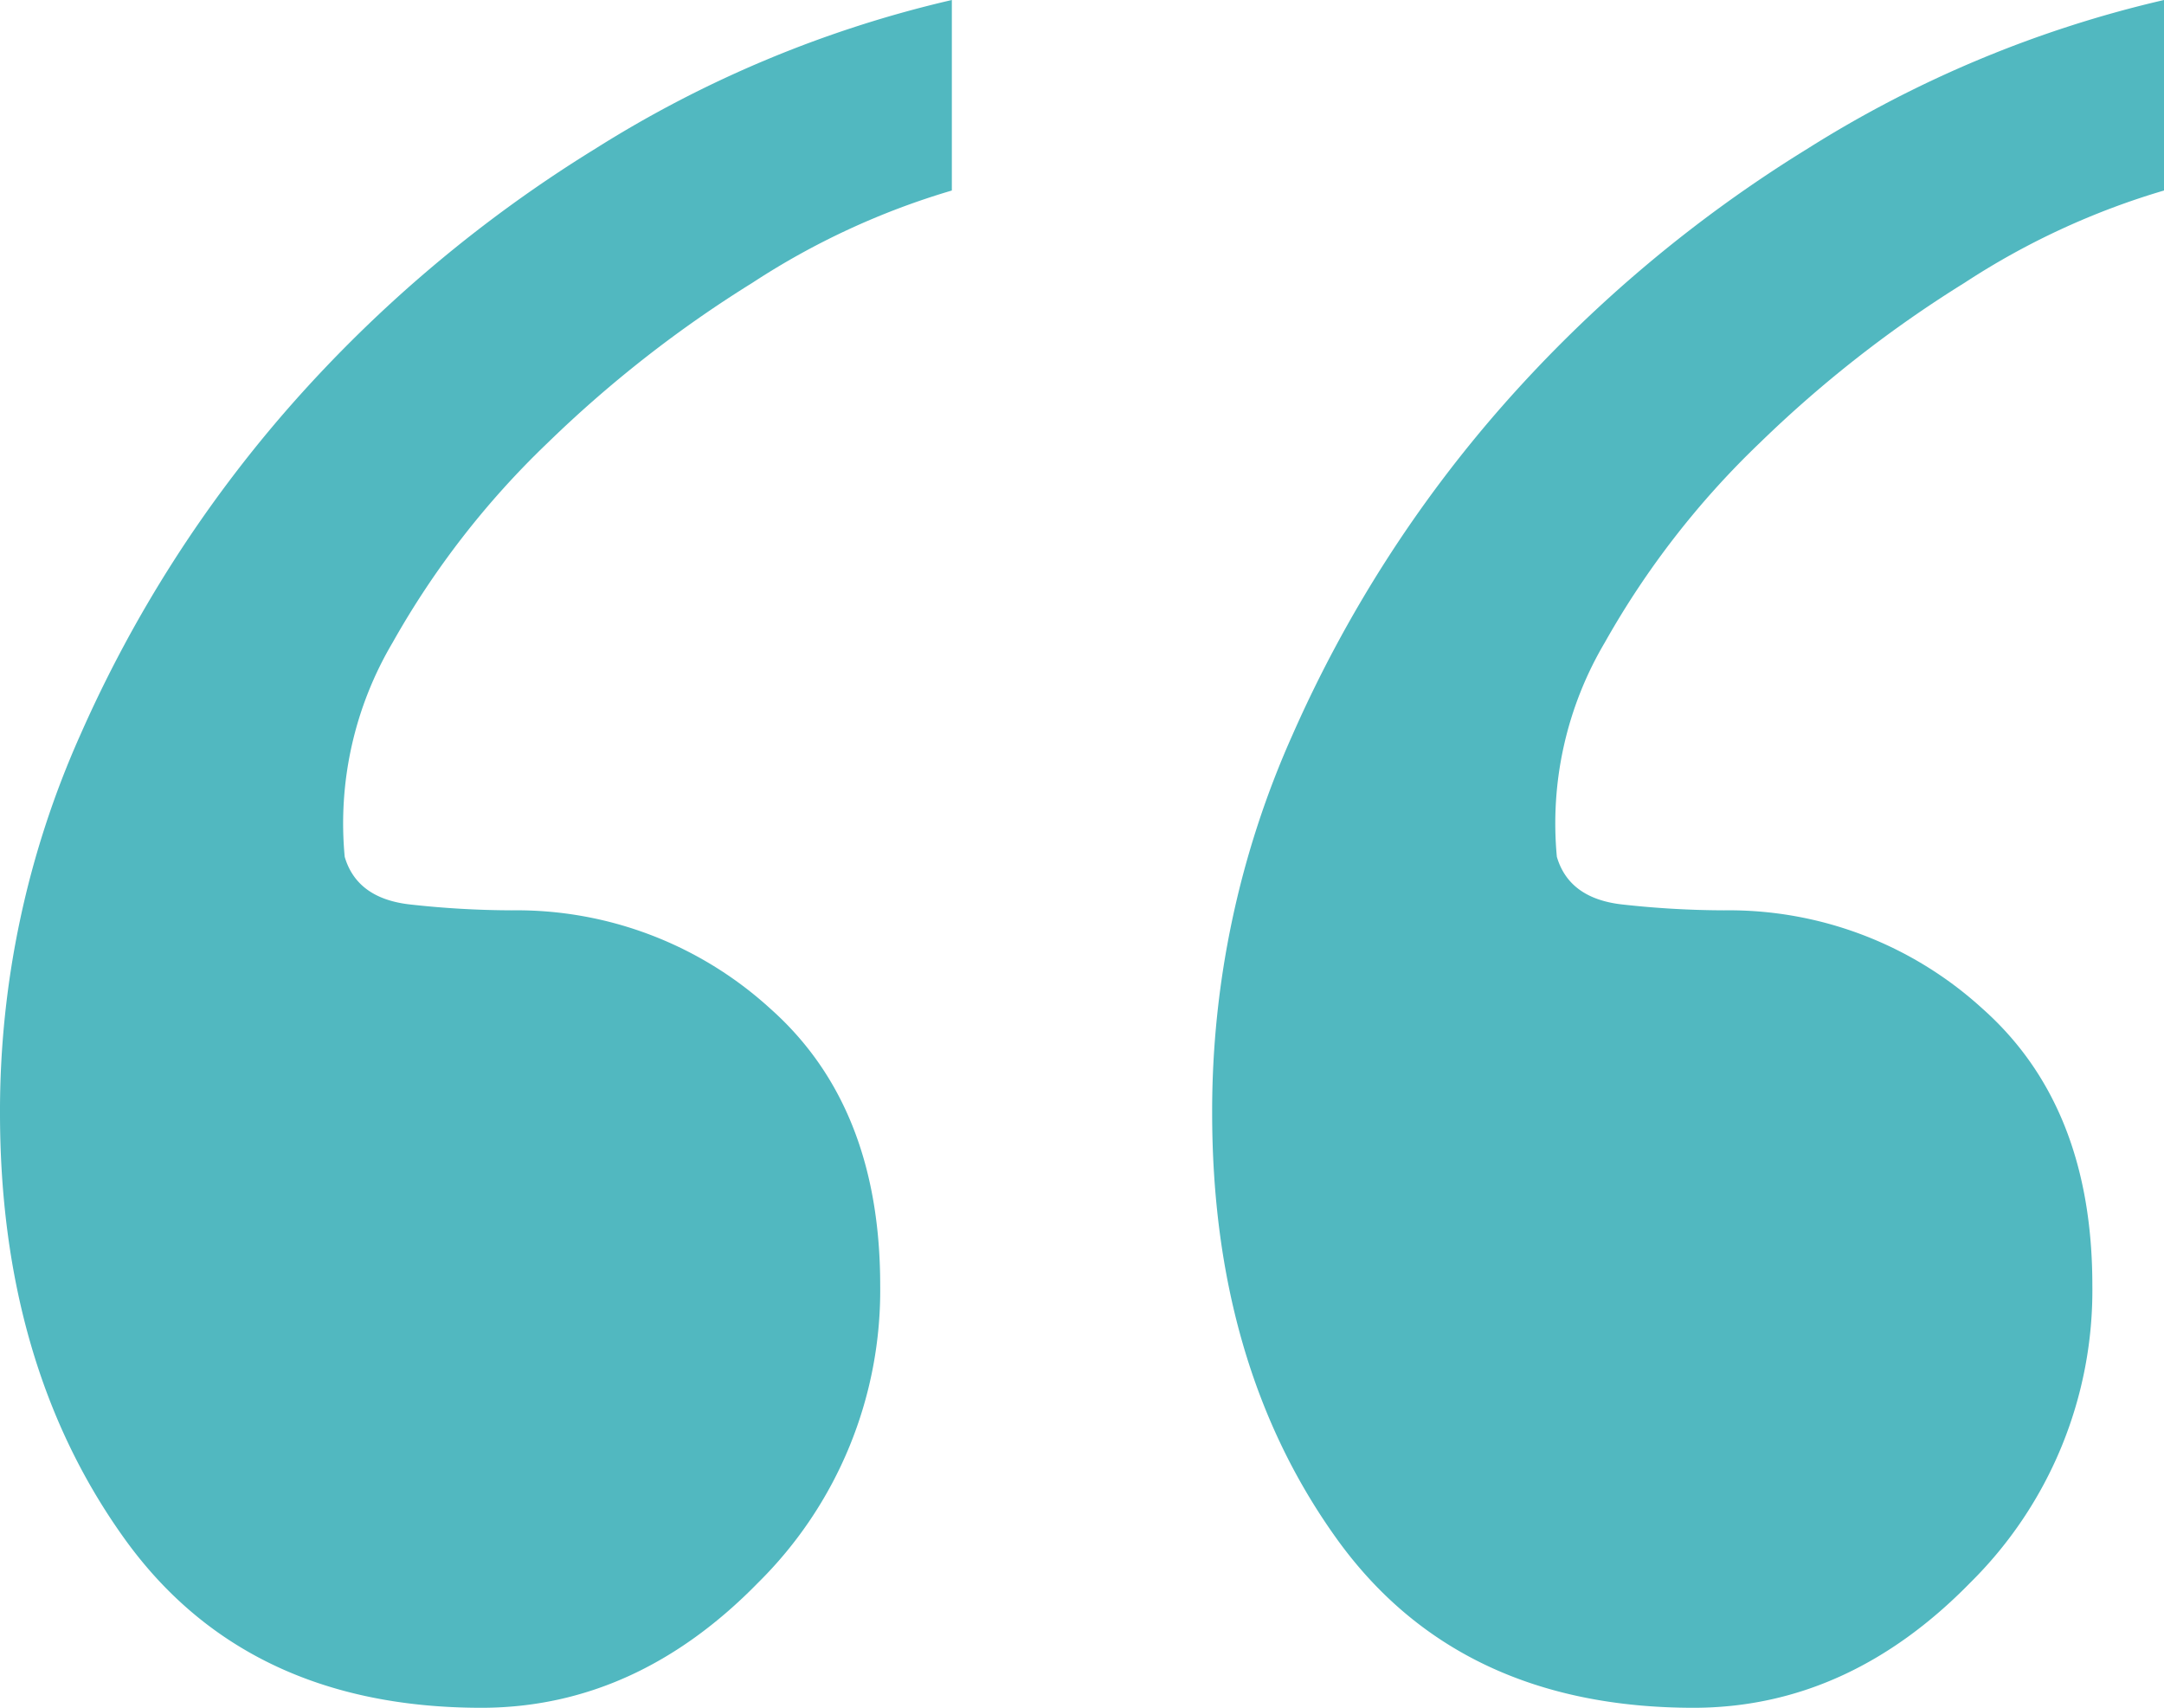 <svg xmlns="http://www.w3.org/2000/svg" xmlns:xlink="http://www.w3.org/1999/xlink" width="159.041" height="125.5" viewBox="0 0 159.041 125.5">
  <defs>
    <clipPath id="clip-path">
      <rect id="Rectangle_5167" data-name="Rectangle 5167" width="69.955" height="125.5" fill="#373737"/>
    </clipPath>
  </defs>
  <g id="Groupe_7915" data-name="Groupe 7915" transform="translate(-940 -4580.5)">
    <g id="Groupe_7904" data-name="Groupe 7904" transform="translate(940 4580.5)">
      <g id="Groupe_7903" data-name="Groupe 7903" transform="translate(0 0)" clip-path="url(#clip-path)">
        <path id="Tracé_36759" data-name="Tracé 36759" d="M69.955,14A55.27,55.27,0,0,0,55.3,20.78a88.513,88.513,0,0,0-15.088,11.8A63.069,63.069,0,0,0,28.856,47.218a26.109,26.109,0,0,0-3.522,15.746c.6,2.046,2.207,3.22,4.839,3.506a68.759,68.759,0,0,0,7.438.427,27.64,27.64,0,0,1,19,7.223c5.409,4.8,8.078,11.582,8.078,20.335A30.184,30.184,0,0,1,55.723,116.3q-8.967,9.179-20.318,9.2-17.506,0-26.438-12.684Q0,100.14,0,81.769A67.69,67.69,0,0,1,5.906,54,94.277,94.277,0,0,1,21.42,29.73,98.982,98.982,0,0,1,43.731,10.942,84.991,84.991,0,0,1,69.955,0Z" transform="translate(0 0)" fill="#51b8c0"/>
      </g>
    </g>
    <g id="Groupe_7905" data-name="Groupe 7905" transform="translate(1029.086 4580.5)">
      <g id="Groupe_7903-2" data-name="Groupe 7903" transform="translate(0 0)" clip-path="url(#clip-path)">
        <path id="Tracé_36759-2" data-name="Tracé 36759" d="M69.955,14A55.27,55.27,0,0,0,55.3,20.78a88.513,88.513,0,0,0-15.088,11.8A63.069,63.069,0,0,0,28.856,47.218a26.109,26.109,0,0,0-3.522,15.746c.6,2.046,2.207,3.22,4.839,3.506a68.759,68.759,0,0,0,7.438.427,27.64,27.64,0,0,1,19,7.223c5.409,4.8,8.078,11.582,8.078,20.335A30.184,30.184,0,0,1,55.723,116.3q-8.967,9.179-20.318,9.2-17.506,0-26.438-12.684Q0,100.14,0,81.769A67.69,67.69,0,0,1,5.906,54,94.277,94.277,0,0,1,21.42,29.73,98.982,98.982,0,0,1,43.731,10.942,84.991,84.991,0,0,1,69.955,0Z" transform="translate(0 0)" fill="#51b8c0"/>
      </g>
    </g>
  </g>
</svg>

